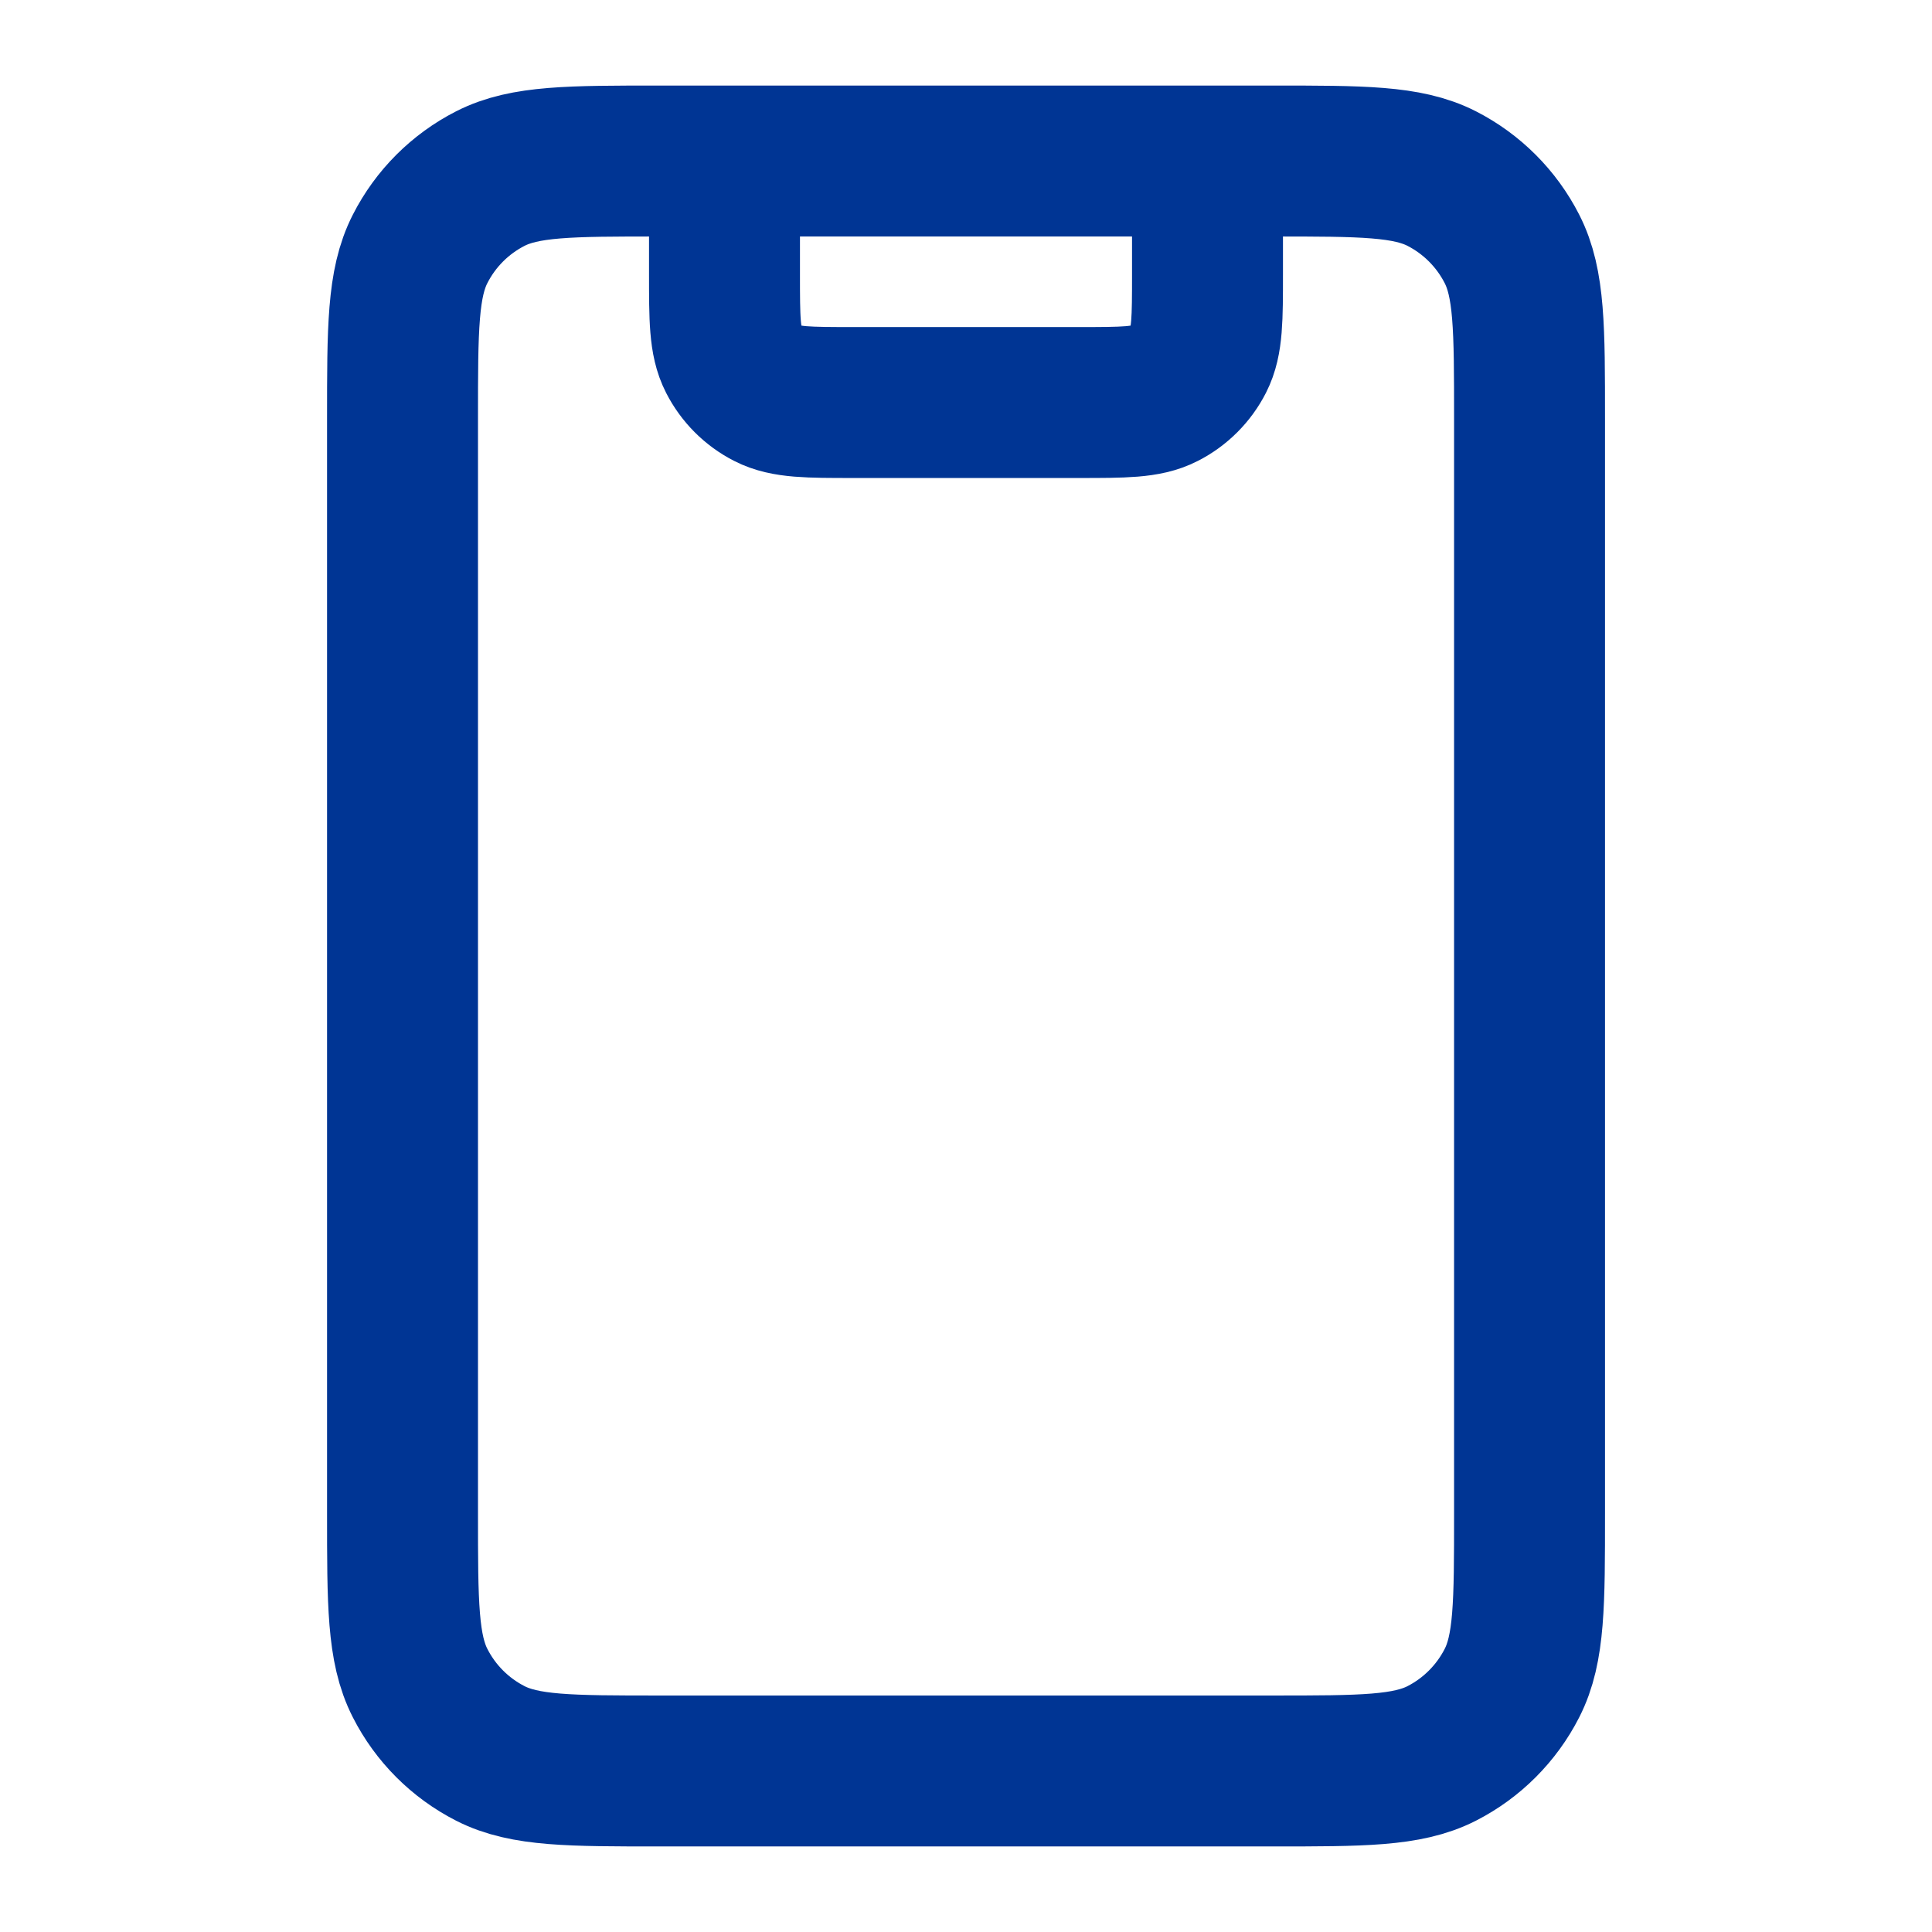 <svg xmlns="http://www.w3.org/2000/svg" fill="none" viewBox="0 0 32 32" height="32" width="32">
<path stroke-linejoin="round" stroke-linecap="round" stroke-width="2.5" stroke="#003594" d="M20 2.667V4.533C20 5.28 20 5.653 19.855 5.938C19.727 6.189 19.523 6.393 19.272 6.521C18.987 6.667 18.614 6.667 17.867 6.667H14.134C13.387 6.667 13.014 6.667 12.728 6.521C12.477 6.393 12.274 6.189 12.146 5.938C12 5.653 12 5.28 12 4.533V2.667M10.934 29.333H21.067C22.561 29.333 23.307 29.333 23.878 29.043C24.379 28.787 24.787 28.379 25.043 27.877C25.334 27.307 25.334 26.56 25.334 25.067V6.933C25.334 5.44 25.334 4.693 25.043 4.123C24.787 3.621 24.379 3.213 23.878 2.957C23.307 2.667 22.561 2.667 21.067 2.667H10.934C9.44 2.667 8.693 2.667 8.123 2.957C7.621 3.213 7.213 3.621 6.958 4.123C6.667 4.693 6.667 5.44 6.667 6.933V25.067C6.667 26.56 6.667 27.307 6.958 27.877C7.213 28.379 7.621 28.787 8.123 29.043C8.693 29.333 9.44 29.333 10.934 29.333Z"></path>
</svg>
